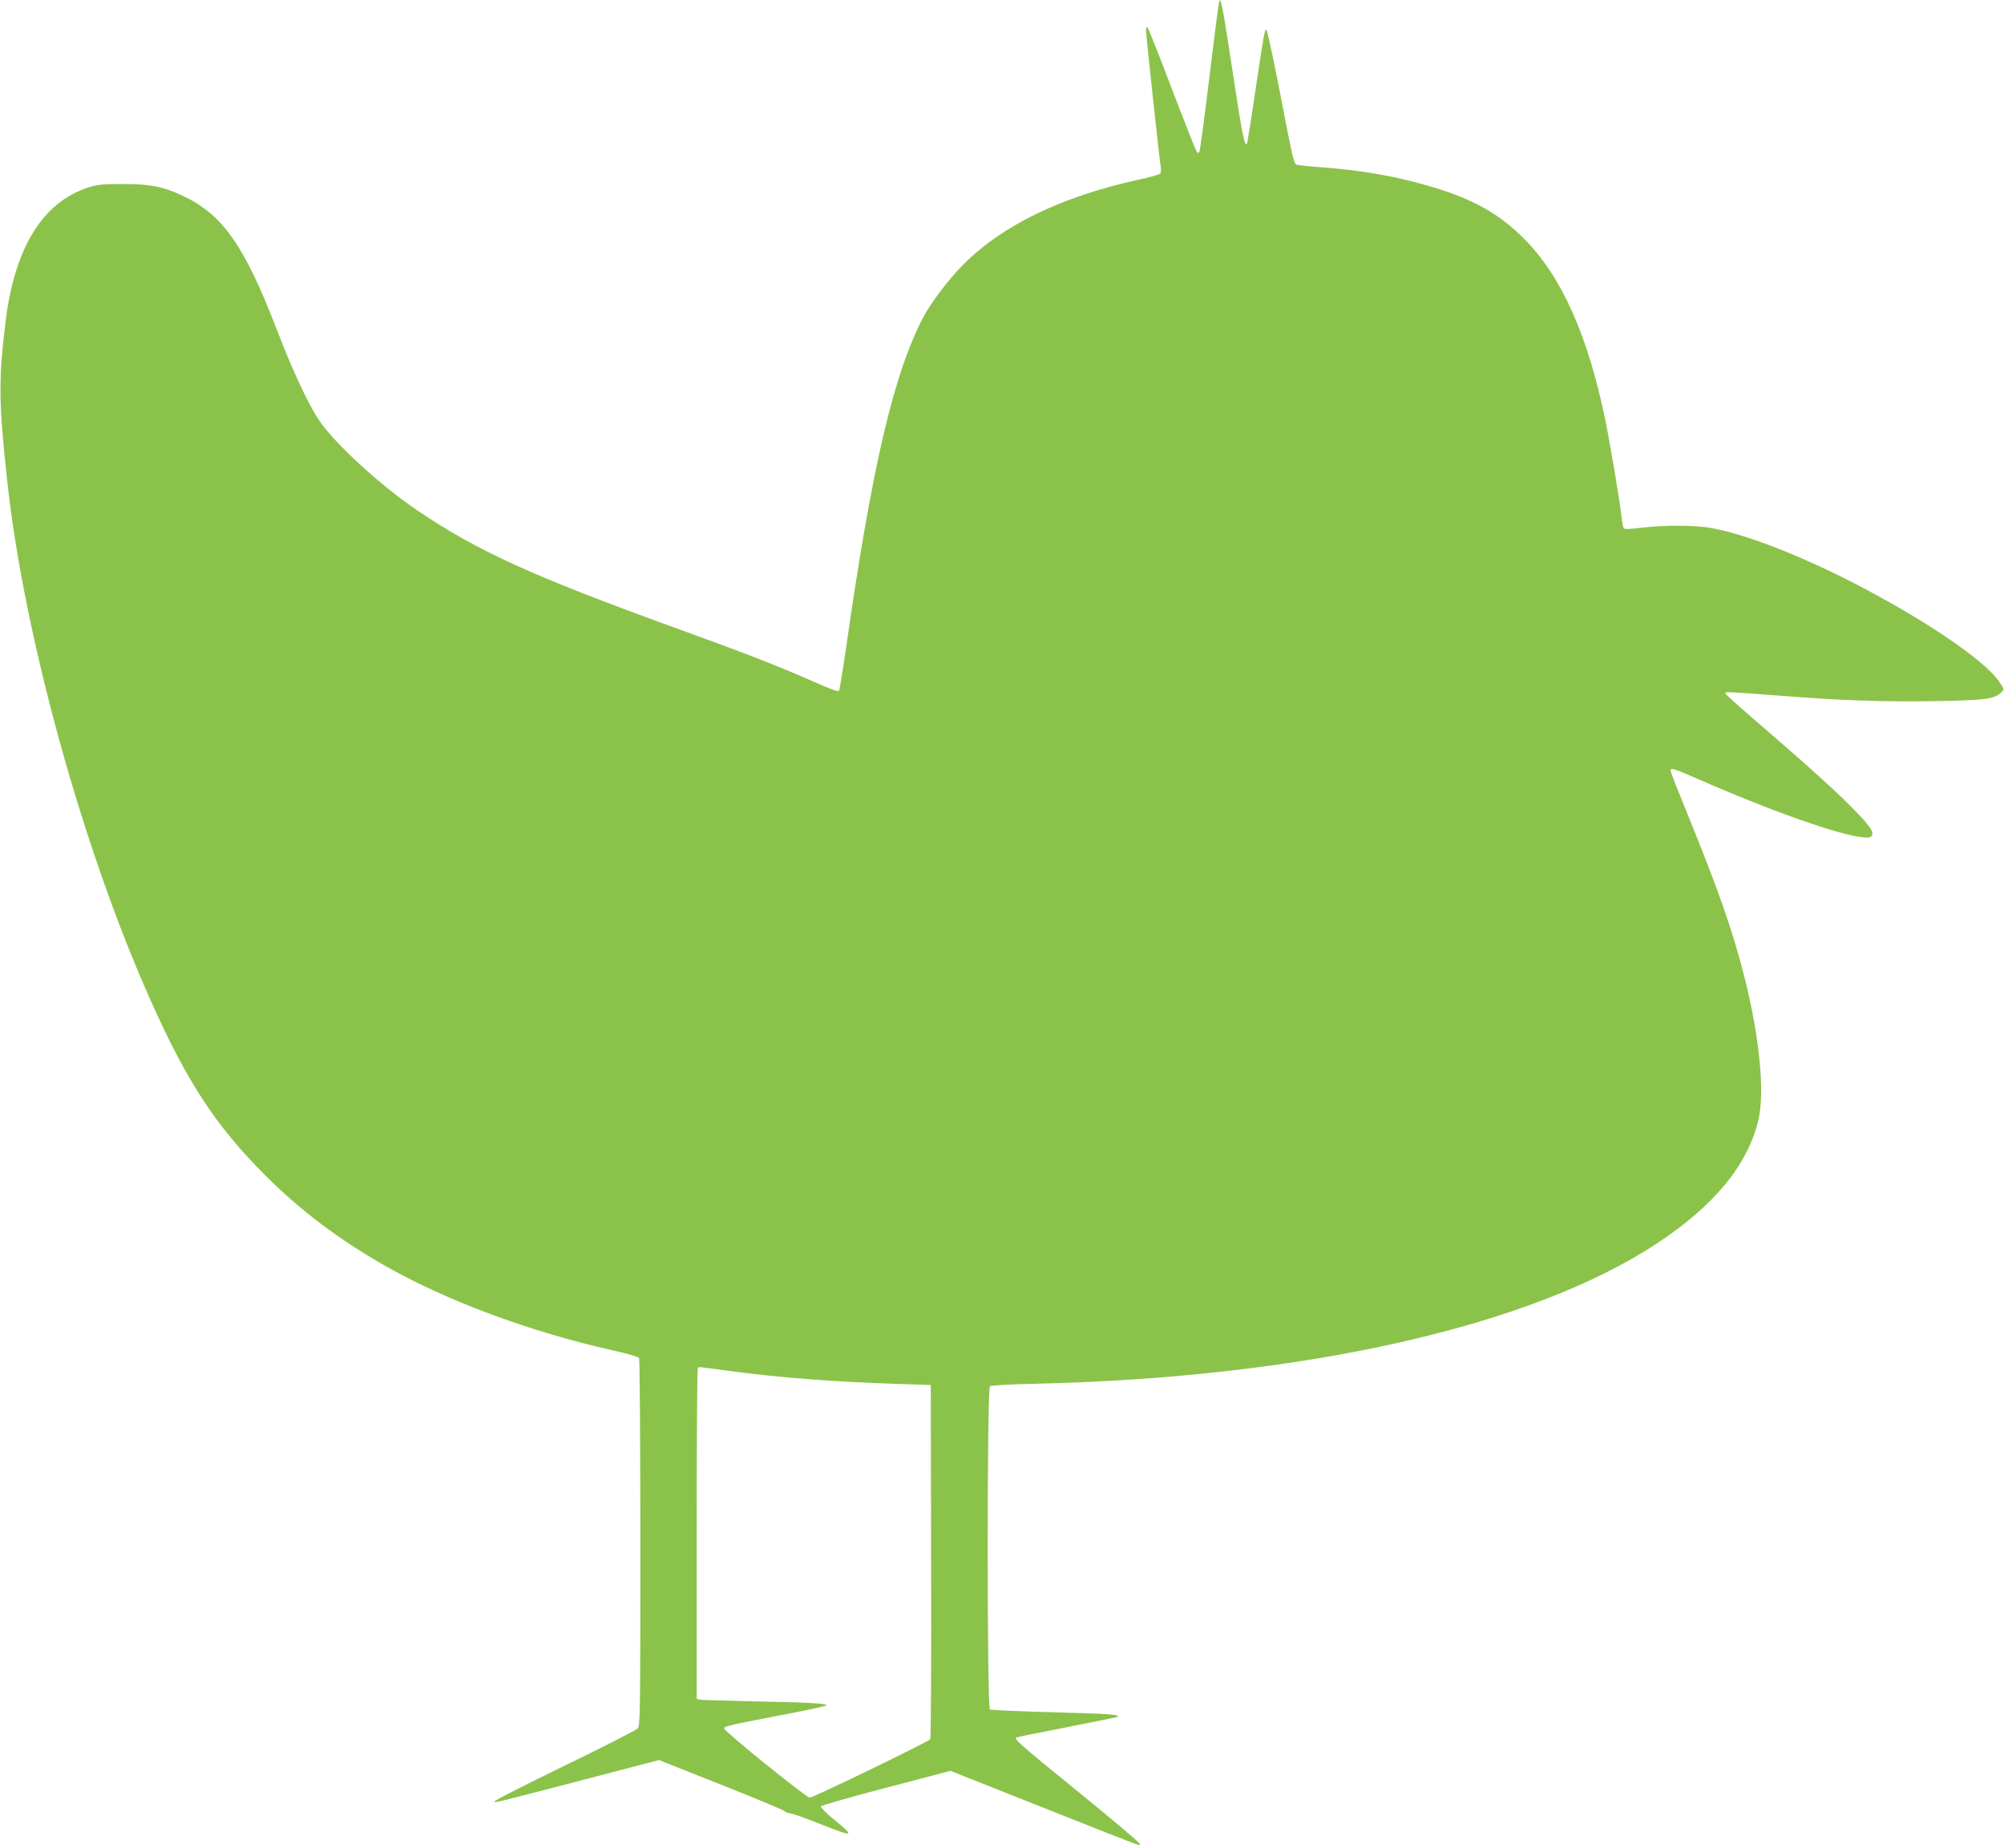 <?xml version="1.0" standalone="no"?>
<!DOCTYPE svg PUBLIC "-//W3C//DTD SVG 20010904//EN"
 "http://www.w3.org/TR/2001/REC-SVG-20010904/DTD/svg10.dtd">
<svg version="1.0" xmlns="http://www.w3.org/2000/svg"
 width="1280pt" height="1180pt" viewBox="0 0 1280 1180"
 preserveAspectRatio="xMidYMid meet">
<g transform="translate(0,1180) scale(0.1,-0.1)"
fill="#8bc34a" stroke="none">
<path d="M7787 11790 c-3 -8 -31 -224 -62 -480 -31 -256 -60 -471 -64 -478 -6
-11 -9 -11 -18 0 -5 7 -76 186 -157 398 -80 211 -151 389 -156 394 -7 7 -10 0
-10 -21 0 -27 82 -791 94 -869 2 -17 1 -36 -3 -42 -3 -6 -69 -25 -146 -41
-485 -107 -862 -290 -1110 -538 -92 -92 -208 -244 -258 -339 -190 -364 -328
-956 -493 -2112 -21 -144 -41 -267 -45 -273 -5 -8 -58 11 -165 59 -224 99
-429 179 -894 347 -901 327 -1255 488 -1635 746 -238 161 -529 429 -628 576
-69 105 -164 307 -263 563 -214 557 -353 754 -616 874 -122 56 -203 71 -373
71 -127 0 -161 -3 -220 -22 -290 -92 -471 -383 -529 -853 -46 -373 -45 -517
10 -1020 107 -990 484 -2355 918 -3323 233 -521 415 -797 730 -1113 226 -225
464 -405 761 -575 392 -224 931 -425 1461 -543 86 -19 161 -41 166 -48 4 -7 8
-538 8 -1179 0 -1097 -1 -1168 -17 -1187 -10 -11 -219 -118 -465 -237 -247
-120 -448 -222 -448 -228 0 -11 -48 -23 552 133 l497 130 393 -156 c216 -85
400 -162 409 -170 8 -8 24 -14 35 -14 11 0 94 -29 184 -65 228 -90 235 -88 97
25 -48 40 -86 77 -84 84 2 6 189 60 416 119 l412 108 595 -236 c694 -275 608
-242 614 -231 3 6 -170 152 -384 326 -365 296 -418 342 -406 354 3 2 149 32
325 66 176 35 322 64 324 66 16 15 -57 20 -407 29 -218 6 -403 14 -409 18 -19
12 -19 2050 0 2064 7 6 131 13 287 16 1716 39 3165 365 3970 894 368 242 582
502 651 789 42 176 9 523 -87 907 -75 298 -168 564 -363 1042 -61 149 -111
276 -111 283 0 21 21 14 166 -49 579 -254 1087 -421 1119 -368 18 27 -15 72
-158 214 -84 84 -293 272 -464 419 -172 147 -313 272 -313 278 0 12 7 11 365
-16 369 -29 633 -38 950 -34 339 5 405 13 447 56 20 19 20 19 -5 58 -77 122
-382 340 -792 564 -386 212 -795 379 -1044 426 -107 21 -308 22 -454 4 -87
-10 -110 -11 -117 -1 -4 7 -10 42 -14 77 -9 88 -70 452 -101 604 -111 545
-281 926 -520 1165 -178 180 -370 278 -710 365 -180 46 -365 75 -575 91 -85 6
-162 14 -170 18 -17 9 -24 42 -120 539 -35 177 -67 322 -71 322 -12 0 -14 -11
-70 -385 -27 -186 -52 -341 -55 -344 -15 -15 -29 55 -89 449 -65 427 -77 491
-88 460z m-3129 -8745 c330 -44 675 -70 1077 -83 l210 -7 2 -1125 c2 -619 -1
-1130 -5 -1137 -10 -15 -748 -373 -770 -373 -22 0 -547 424 -547 442 0 14 30
21 433 98 122 24 222 46 222 50 0 12 -136 19 -470 25 -173 4 -325 8 -337 11
l-23 4 0 1054 c0 579 3 1056 7 1059 8 9 -15 11 201 -18z"/>
</g>
</svg>
